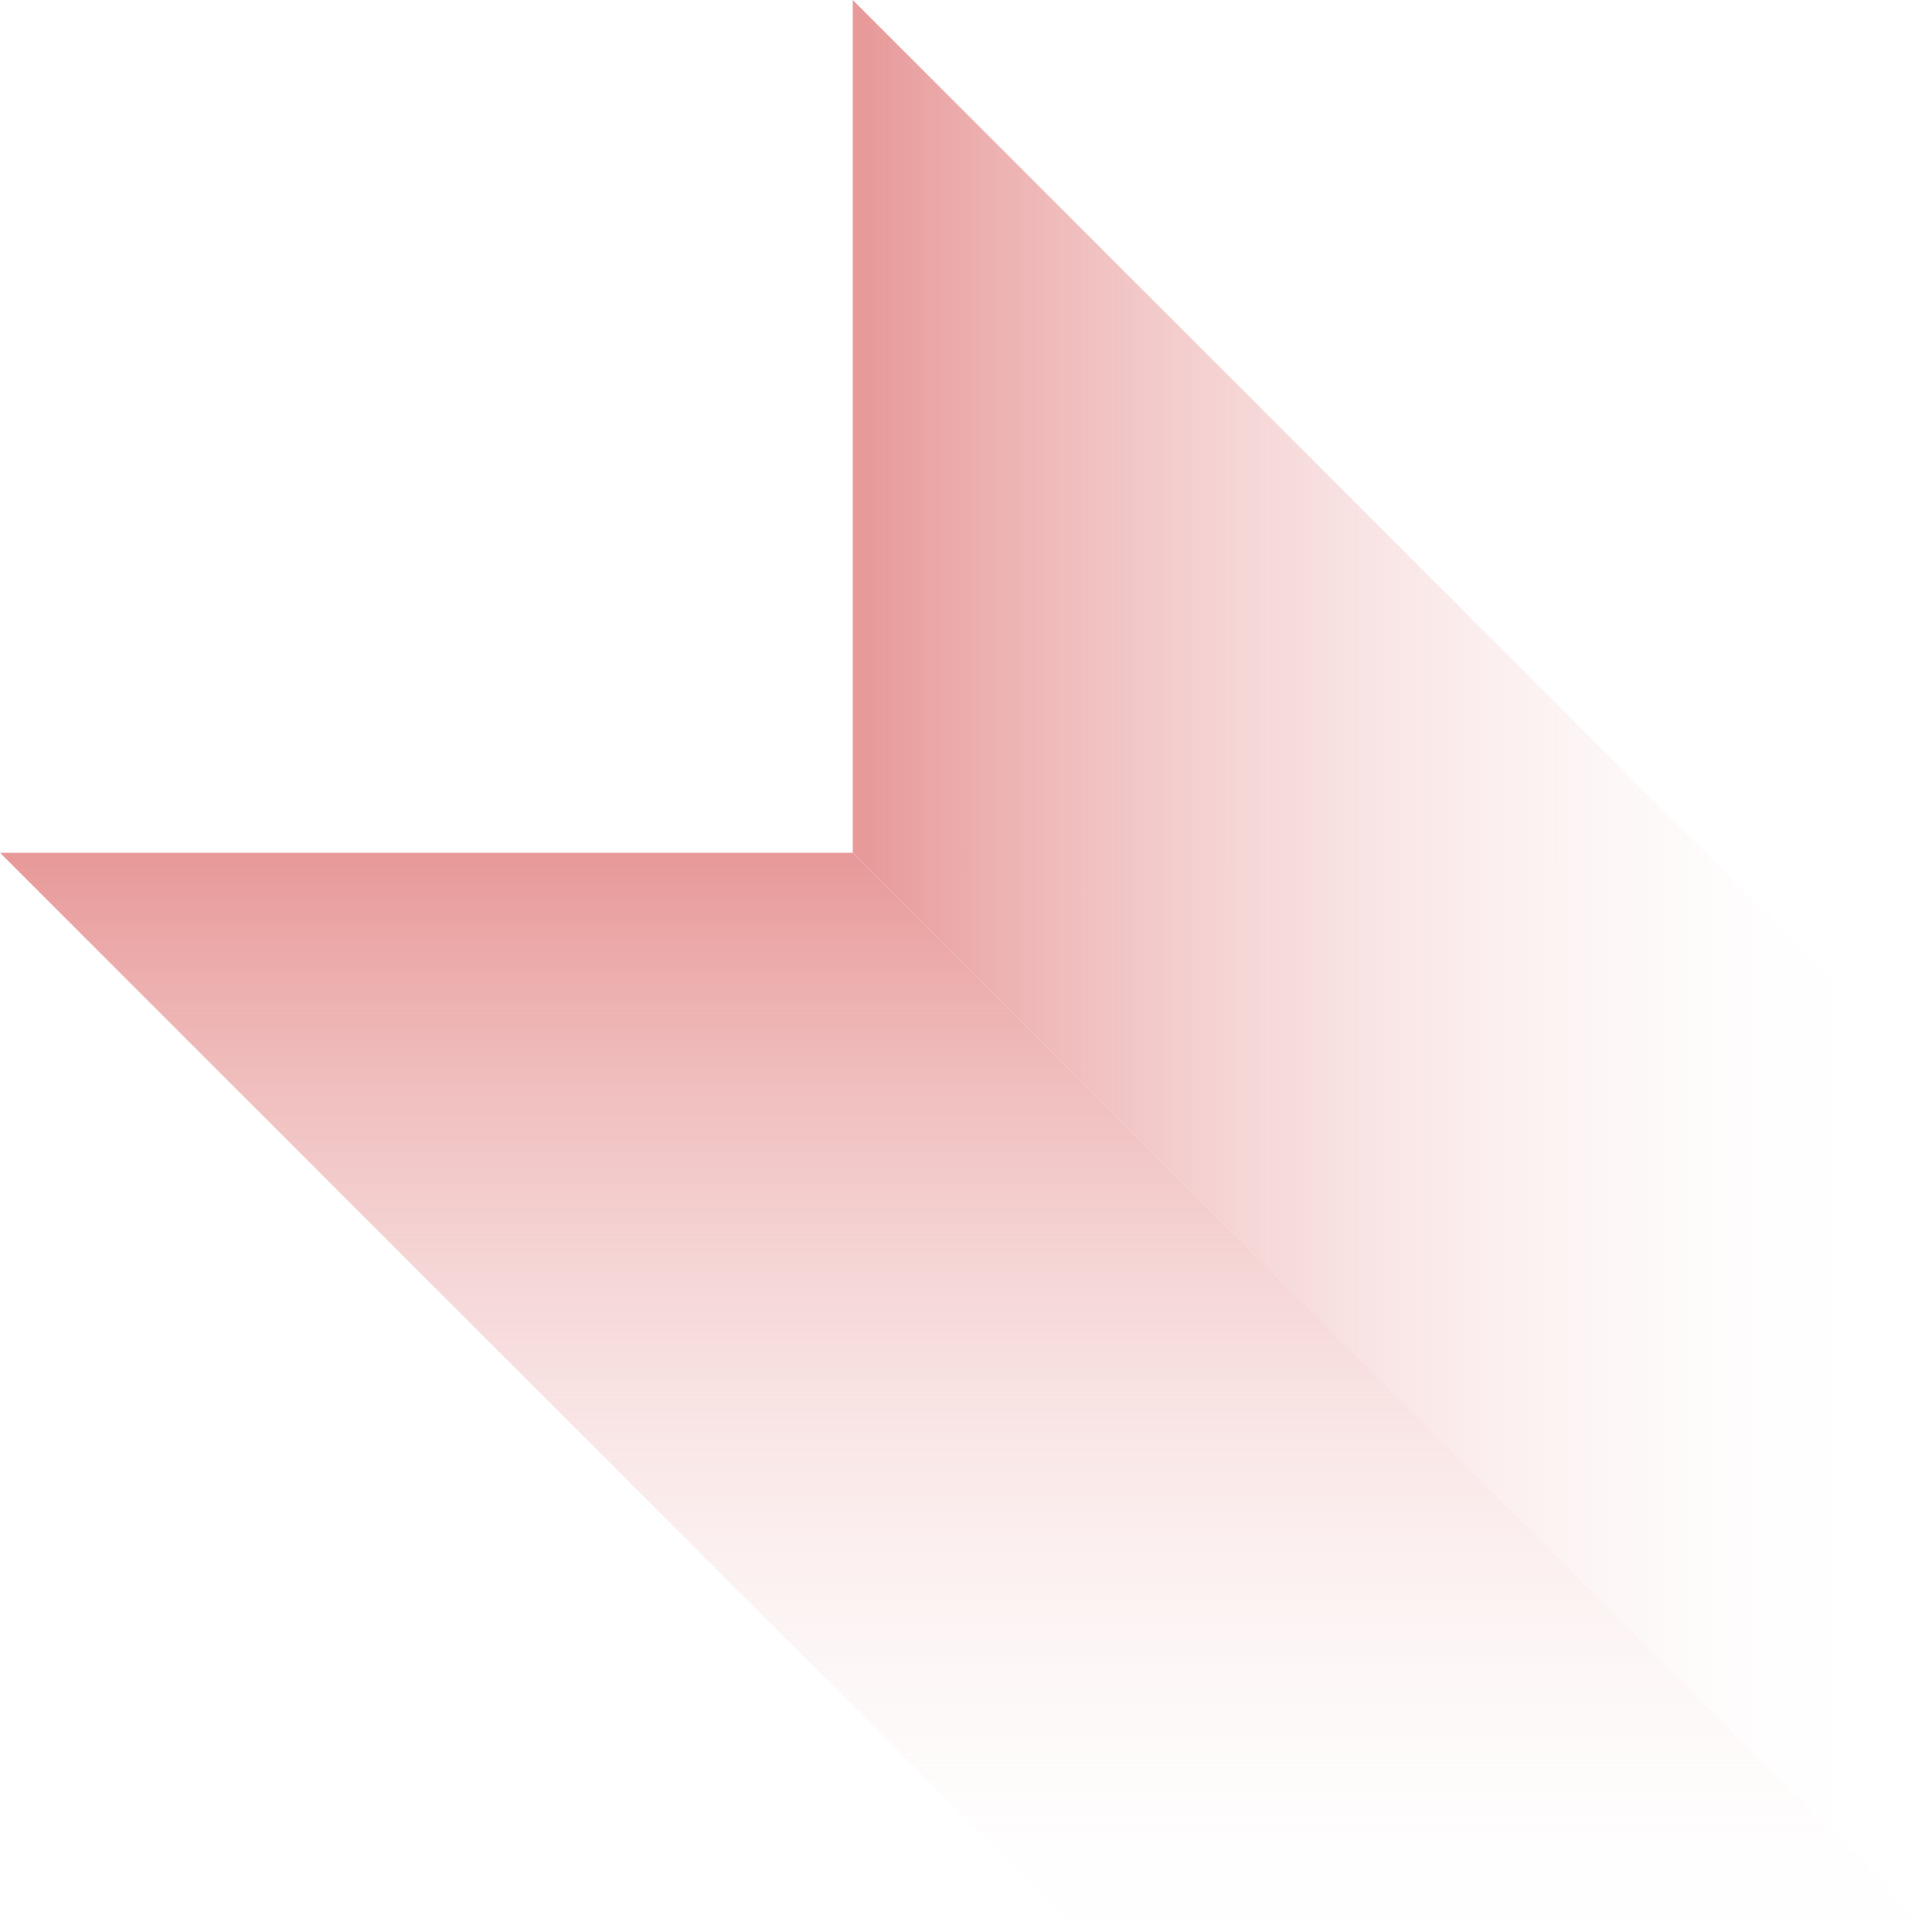<?xml version="1.0" encoding="UTF-8" standalone="no"?><svg xmlns="http://www.w3.org/2000/svg" xmlns:xlink="http://www.w3.org/1999/xlink" fill="#000000" height="500" preserveAspectRatio="xMidYMid meet" version="1" viewBox="0.0 0.0 500.0 500.0" width="500" zoomAndPan="magnify"><linearGradient gradientUnits="userSpaceOnUse" id="a" x1="249.998" x2="249.998" xlink:actuate="onLoad" xlink:show="other" xlink:type="simple" y1="223.111" y2="518.295"><stop offset="0" stop-color="#e89a9a"/><stop offset="1" stop-color="#ffffff" stop-opacity="0"/></linearGradient><path d="M500,500H279.3L0,220.7h220.7L500,500z" fill="url(#a)"/><linearGradient gradientUnits="userSpaceOnUse" id="b" x1="224.969" x2="494.623" xlink:actuate="onLoad" xlink:show="other" xlink:type="simple" y1="250" y2="250"><stop offset="0" stop-color="#e89a9a"/><stop offset="1" stop-color="#ffffff" stop-opacity="0"/></linearGradient><path d="M500,279.3V500L220.7,220.7V0L500,279.3z" fill="url(#b)"/></svg>